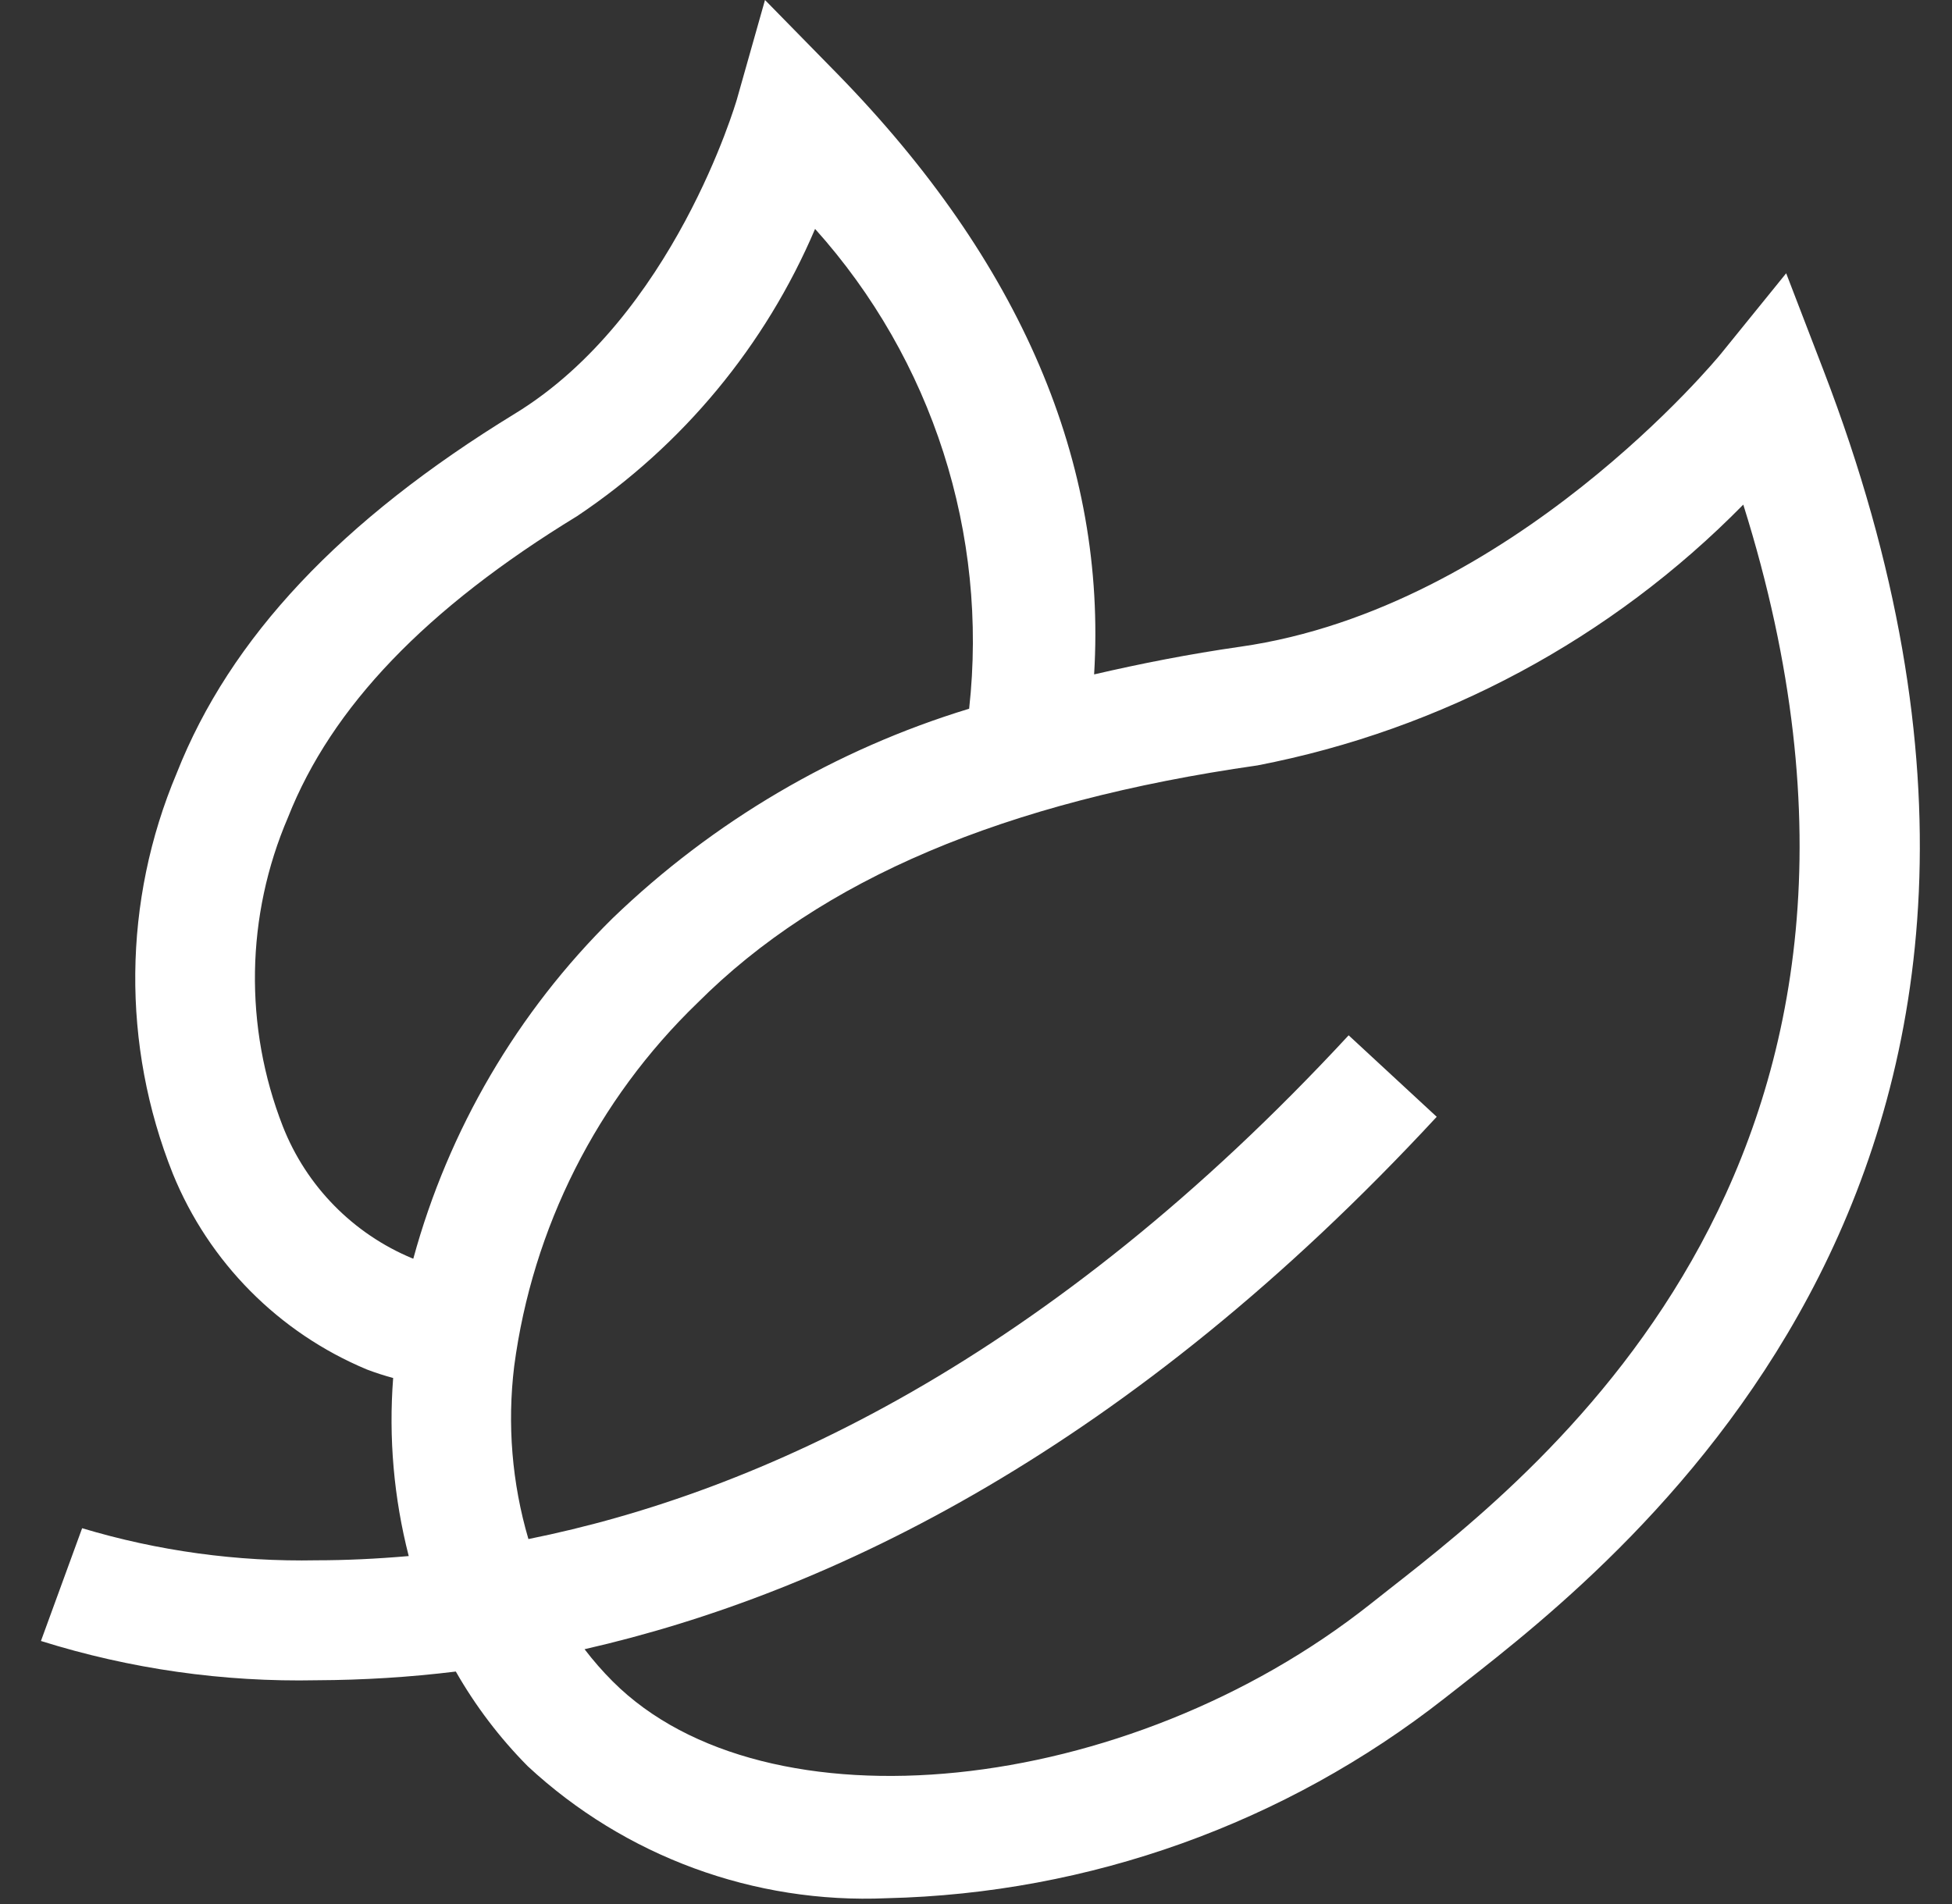 <svg xmlns="http://www.w3.org/2000/svg" fill="none" viewBox="0 0 41 40" height="40" width="41">
<rect x="0" y="0" width="41" height="40" fill="#333333" stroke="none"/>
<path fill="white" d="M38.299 7.775L37.517 5.741L36.145 7.434C36.102 7.488 31.763 12.771 26.054 13.586C24.971 13.741 23.959 13.942 22.981 14.168C23.25 9.729 21.438 5.495 17.589 1.552L16.068 0L15.476 2.093C15.462 2.137 14.149 6.656 10.814 8.691C7.16 10.927 4.833 13.399 3.712 16.242C2.579 18.928 2.55 21.953 3.631 24.66C4.388 26.518 5.854 27.997 7.705 28.77C7.886 28.839 8.071 28.899 8.258 28.949C8.161 30.206 8.272 31.469 8.585 32.69C7.906 32.749 7.258 32.779 6.65 32.779C4.984 32.812 3.322 32.584 1.725 32.105L0.86 34.474C2.734 35.062 4.691 35.34 6.655 35.299C7.631 35.295 8.606 35.235 9.574 35.116C9.989 35.843 10.497 36.512 11.086 37.106C13.127 39.001 15.842 40 18.625 39.878C22.881 39.78 26.992 38.307 30.342 35.678L30.711 35.389C34.176 32.675 44.705 24.43 38.299 7.775ZM8.681 26.443L8.661 26.436C7.416 25.919 6.434 24.918 5.941 23.664C5.123 21.569 5.162 19.237 6.049 17.172C6.964 14.852 8.947 12.782 12.123 10.842C14.339 9.359 16.076 7.262 17.12 4.809C19.585 7.555 20.762 11.221 20.356 14.889C17.549 15.744 14.984 17.252 12.87 19.288C10.868 21.262 9.422 23.73 8.681 26.443ZM29.163 33.399L28.784 33.698C23.66 37.756 16.077 38.531 12.87 35.324C12.658 35.112 12.46 34.885 12.278 34.647C17.435 33.472 23.721 30.436 30.177 23.462L28.327 21.75C22.015 28.57 15.946 31.357 11.099 32.333C10.753 31.156 10.652 29.921 10.8 28.703C11.184 25.797 12.541 23.105 14.651 21.068C17.247 18.47 21.095 16.839 26.411 16.08C30.289 15.33 33.848 13.419 36.616 10.601C40.895 24.212 32.436 30.837 29.163 33.399Z"></path>
</svg>

